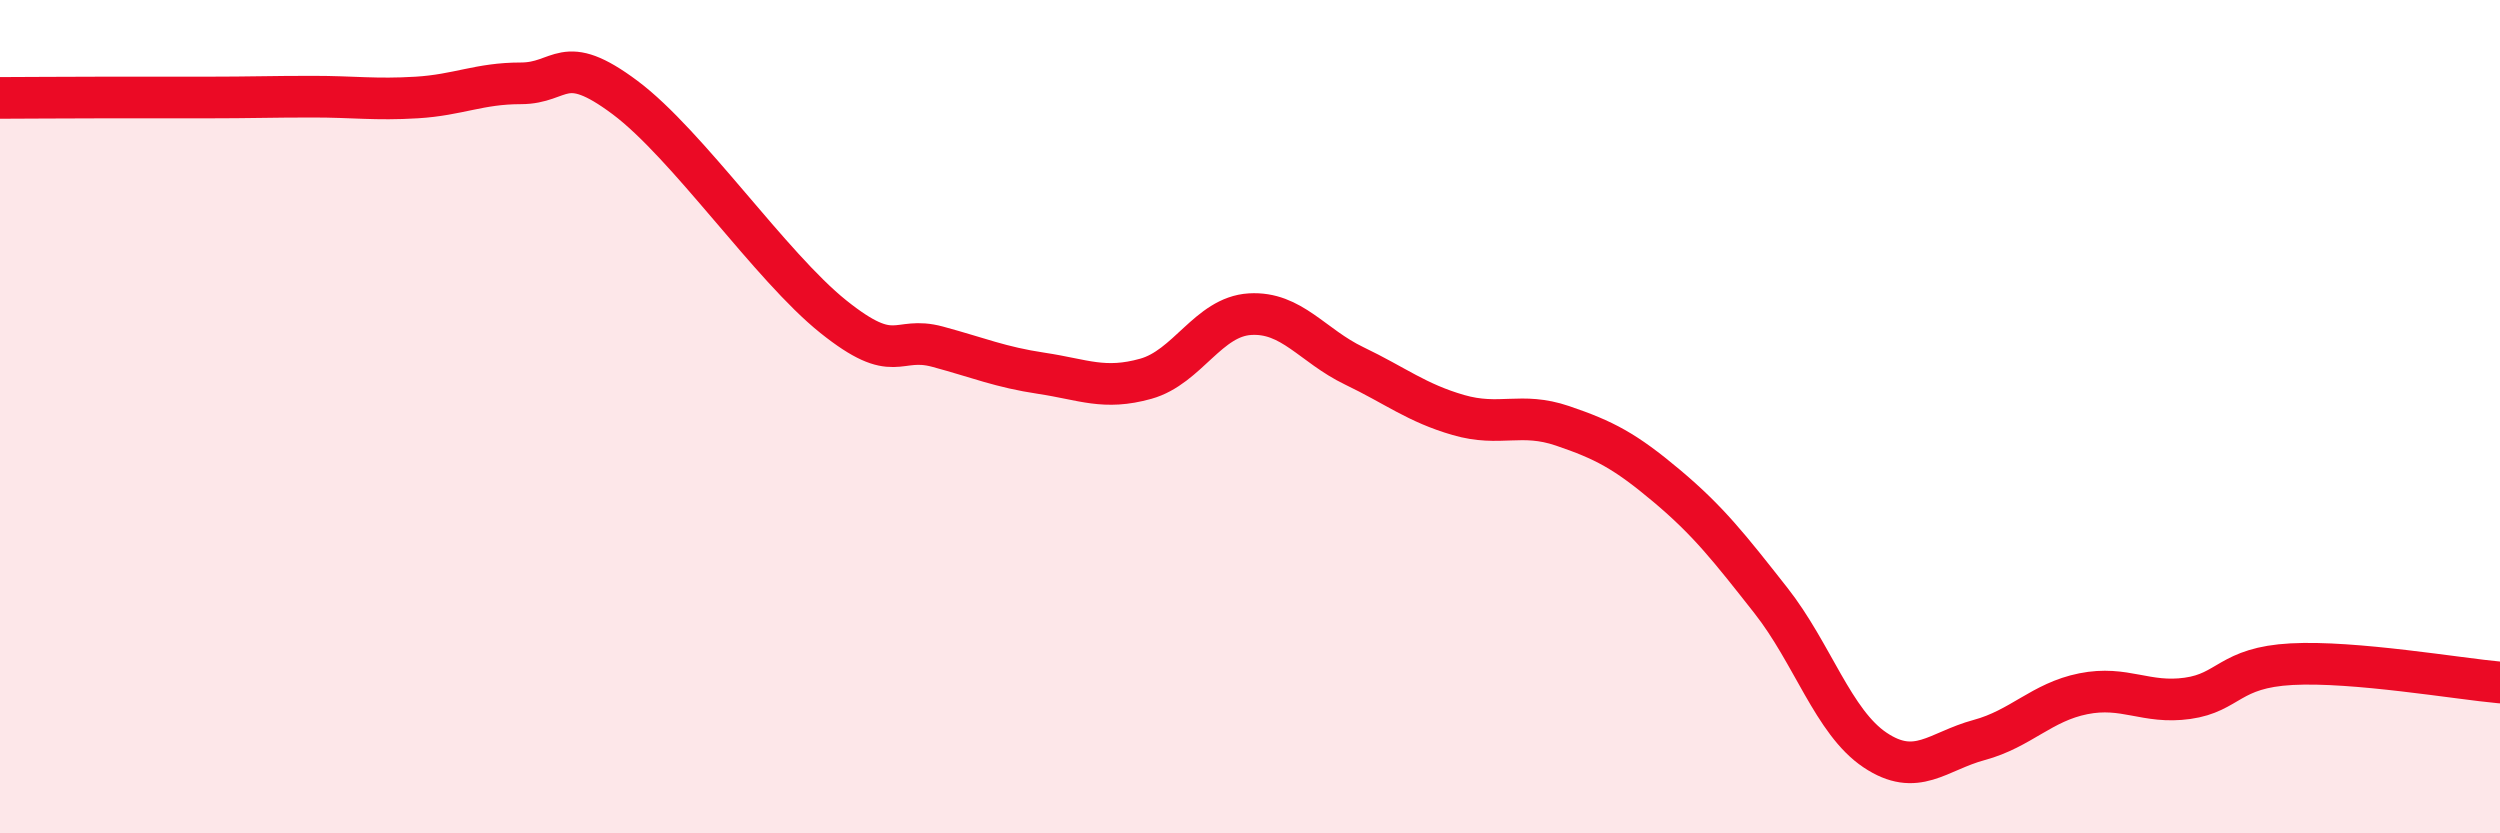 
    <svg width="60" height="20" viewBox="0 0 60 20" xmlns="http://www.w3.org/2000/svg">
      <path
        d="M 0,2.35 C 0.5,2.35 1.5,2.34 2.5,2.34 C 3.5,2.34 4,2.34 5,2.34 C 6,2.34 6.5,2.32 7.5,2.32 C 8.5,2.32 9,2.4 10,2.34 C 11,2.28 11.5,2 12.5,2 C 13.5,2 13.5,1.22 15,2.34 C 16.5,3.46 18.5,6.4 20,7.6 C 21.5,8.8 21.5,8.05 22.5,8.32 C 23.5,8.59 24,8.81 25,8.96 C 26,9.11 26.5,9.37 27.5,9.09 C 28.5,8.81 29,7.6 30,7.54 C 31,7.48 31.5,8.3 32.5,8.78 C 33.5,9.26 34,9.67 35,9.96 C 36,10.25 36.5,9.88 37.5,10.22 C 38.5,10.56 39,10.82 40,11.66 C 41,12.5 41.5,13.14 42.5,14.41 C 43.5,15.68 44,17.33 45,18 C 46,18.67 46.5,18.03 47.5,17.76 C 48.5,17.49 49,16.85 50,16.65 C 51,16.45 51.5,16.9 52.5,16.76 C 53.5,16.62 53.5,16.02 55,15.94 C 56.5,15.86 59,16.29 60,16.38L60 20L0 20Z"
        fill="#EB0A25"
        opacity="0.1"
        stroke-linecap="round"
        stroke-linejoin="round"
      />
      <path
        d="M 0,2.35 C 0.5,2.35 1.5,2.34 2.5,2.34 C 3.5,2.34 4,2.34 5,2.34 C 6,2.34 6.5,2.32 7.5,2.32 C 8.5,2.32 9,2.4 10,2.34 C 11,2.28 11.5,2 12.5,2 C 13.5,2 13.5,1.22 15,2.34 C 16.5,3.46 18.5,6.4 20,7.6 C 21.5,8.8 21.5,8.05 22.5,8.32 C 23.5,8.59 24,8.81 25,8.96 C 26,9.11 26.5,9.37 27.5,9.09 C 28.5,8.81 29,7.6 30,7.54 C 31,7.48 31.5,8.3 32.5,8.78 C 33.5,9.26 34,9.67 35,9.96 C 36,10.25 36.5,9.88 37.5,10.22 C 38.5,10.56 39,10.82 40,11.66 C 41,12.5 41.5,13.14 42.5,14.41 C 43.5,15.68 44,17.33 45,18 C 46,18.67 46.5,18.03 47.5,17.76 C 48.5,17.49 49,16.85 50,16.65 C 51,16.45 51.5,16.9 52.5,16.76 C 53.5,16.62 53.5,16.02 55,15.94 C 56.5,15.86 59,16.29 60,16.38"
        stroke="#EB0A25"
        stroke-width="1"
        fill="none"
        stroke-linecap="round"
        stroke-linejoin="round"
      />
    </svg>
  